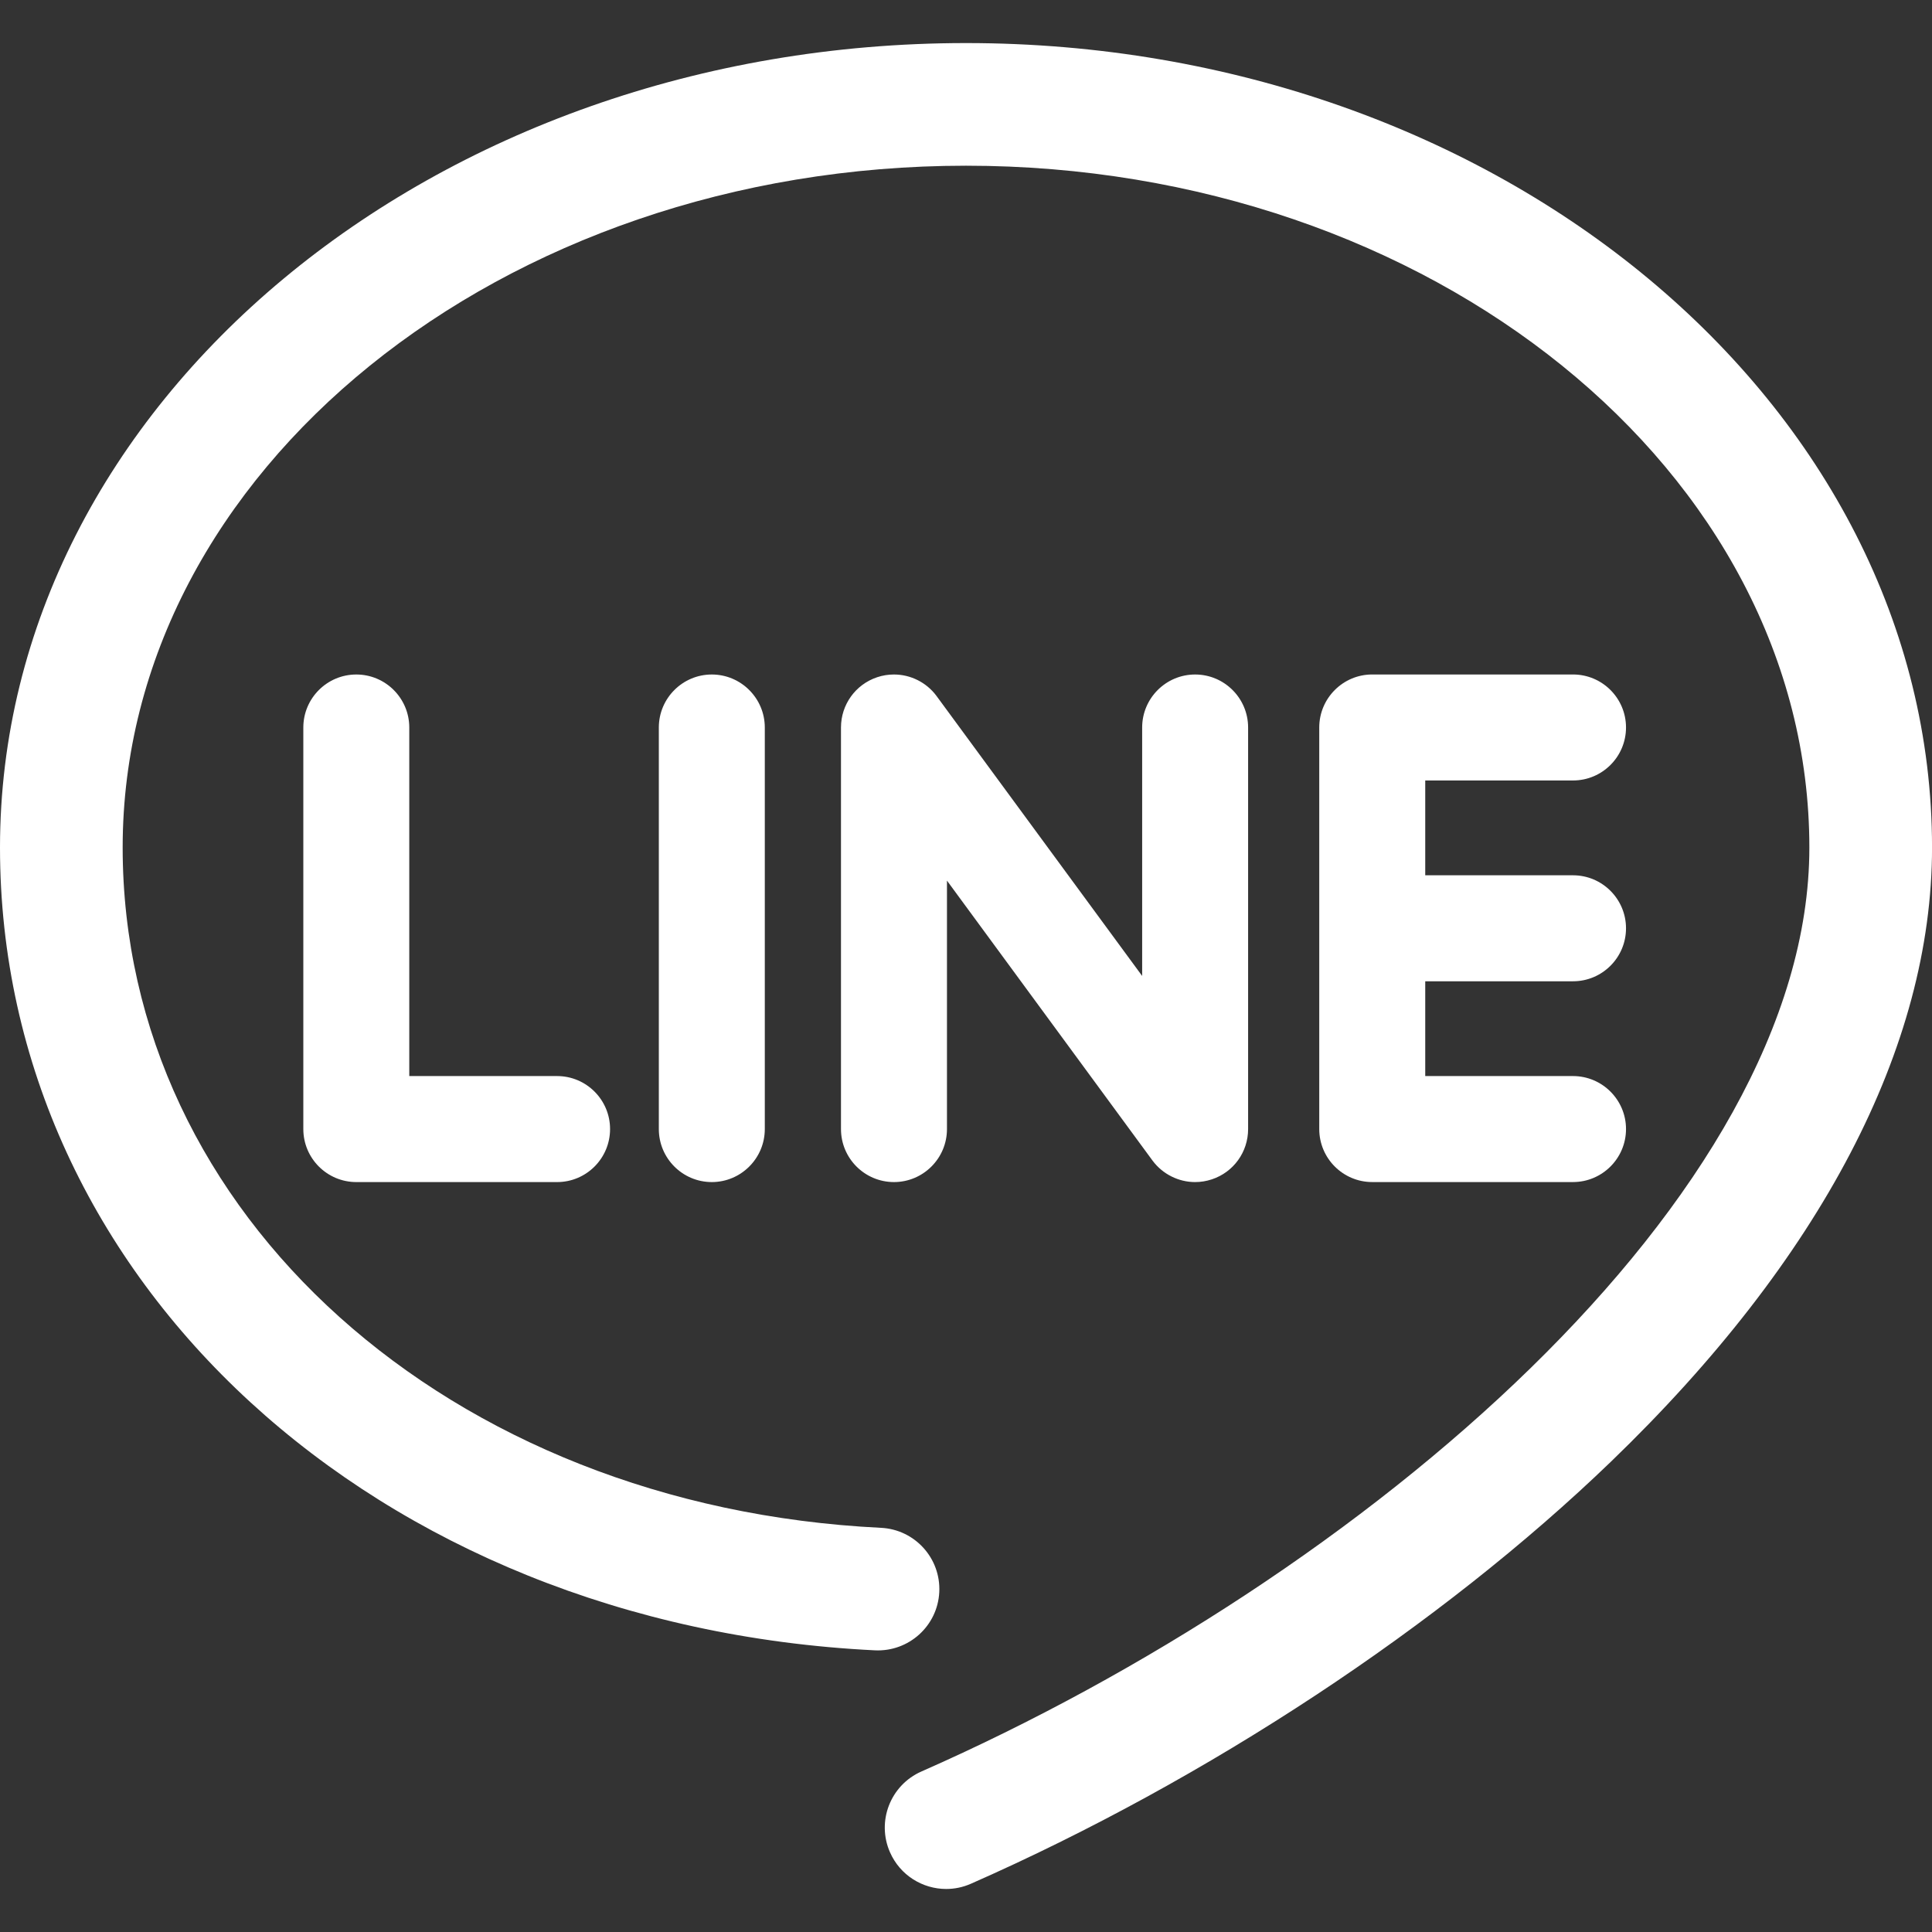 <?xml version="1.0" encoding="UTF-8"?>
<svg xmlns="http://www.w3.org/2000/svg" xmlns:xlink="http://www.w3.org/1999/xlink" id="Capa_1" x="0px" y="0px" width="100px" height="100px" viewBox="0 0 100 100" xml:space="preserve">
<rect x="0" y="0" width="100" height="100" fill="#333333" stroke="none"/>
<path fill="#FFFFFF" d="M50,2.229c-27.57,0-50,18.679-50,41.639c0,22.425,19.47,40.291,45.291,41.553  c1.751,0.08,3.24-1.265,3.326-3.015c0.085-1.752-1.264-3.24-3.016-3.326C23.223,77.984,6.349,62.848,6.349,43.868  C6.349,24.408,25.931,8.577,50,8.577c24.07,0,43.652,15.832,43.652,35.291c0,18.109-23.121,37.765-45.96,47.824  c-1.604,0.707-2.333,2.58-1.625,4.185c0.523,1.188,1.687,1.896,2.907,1.896c0.427,0,0.862-0.086,1.278-0.27  c12.247-5.394,24.321-13.356,33.13-21.847c10.873-10.481,16.62-21.473,16.62-31.788C100,20.908,77.57,2.229,50,2.229z"></path>
<g>
	<path fill="#FFFFFF" d="M81.419,50.791c1.515,0,2.743-1.231,2.743-2.742c0-1.513-1.229-2.744-2.743-2.744H73.77v-4.908h7.649   c1.515,0,2.743-1.23,2.743-2.743s-1.229-2.743-2.743-2.743H71.024c-1.51,0-2.74,1.23-2.74,2.743v20.785   c0,1.515,1.23,2.744,2.74,2.744h10.395c1.511,0,2.743-1.229,2.743-2.744c0-1.512-1.232-2.742-2.743-2.742H73.77v-4.906H81.419z"></path>
	<path fill="#FFFFFF" d="M61.86,34.912c-1.512,0-2.742,1.23-2.742,2.743v12.86L48.465,36.011c-0.515-0.689-1.334-1.099-2.192-1.099   c-0.293,0-0.588,0.046-0.871,0.141c-1.122,0.375-1.873,1.42-1.873,2.602v20.785c0,1.515,1.229,2.744,2.743,2.744   s2.743-1.229,2.743-2.744V45.581l10.65,14.505c0.518,0.688,1.337,1.098,2.19,1.098c0.297,0,0.589-0.047,0.873-0.142   c1.124-0.372,1.874-1.418,1.874-2.603V37.655C64.602,36.143,63.373,34.912,61.86,34.912z"></path>
	<path fill="#FFFFFF" d="M36.843,34.912c-1.513,0-2.742,1.23-2.742,2.743v20.785c0,1.515,1.229,2.744,2.742,2.744   c1.511,0,2.743-1.229,2.743-2.744V37.655C39.586,36.143,38.354,34.912,36.843,34.912z"></path>
	<path fill="#FFFFFF" d="M28.836,55.697h-7.652V37.655c0-1.512-1.229-2.743-2.741-2.743c-1.514,0-2.743,1.23-2.743,2.743v20.785   c0,1.515,1.229,2.744,2.743,2.744h10.393c1.512,0,2.741-1.229,2.741-2.744C31.577,56.928,30.349,55.697,28.836,55.697z"></path>
</g>
</svg>
